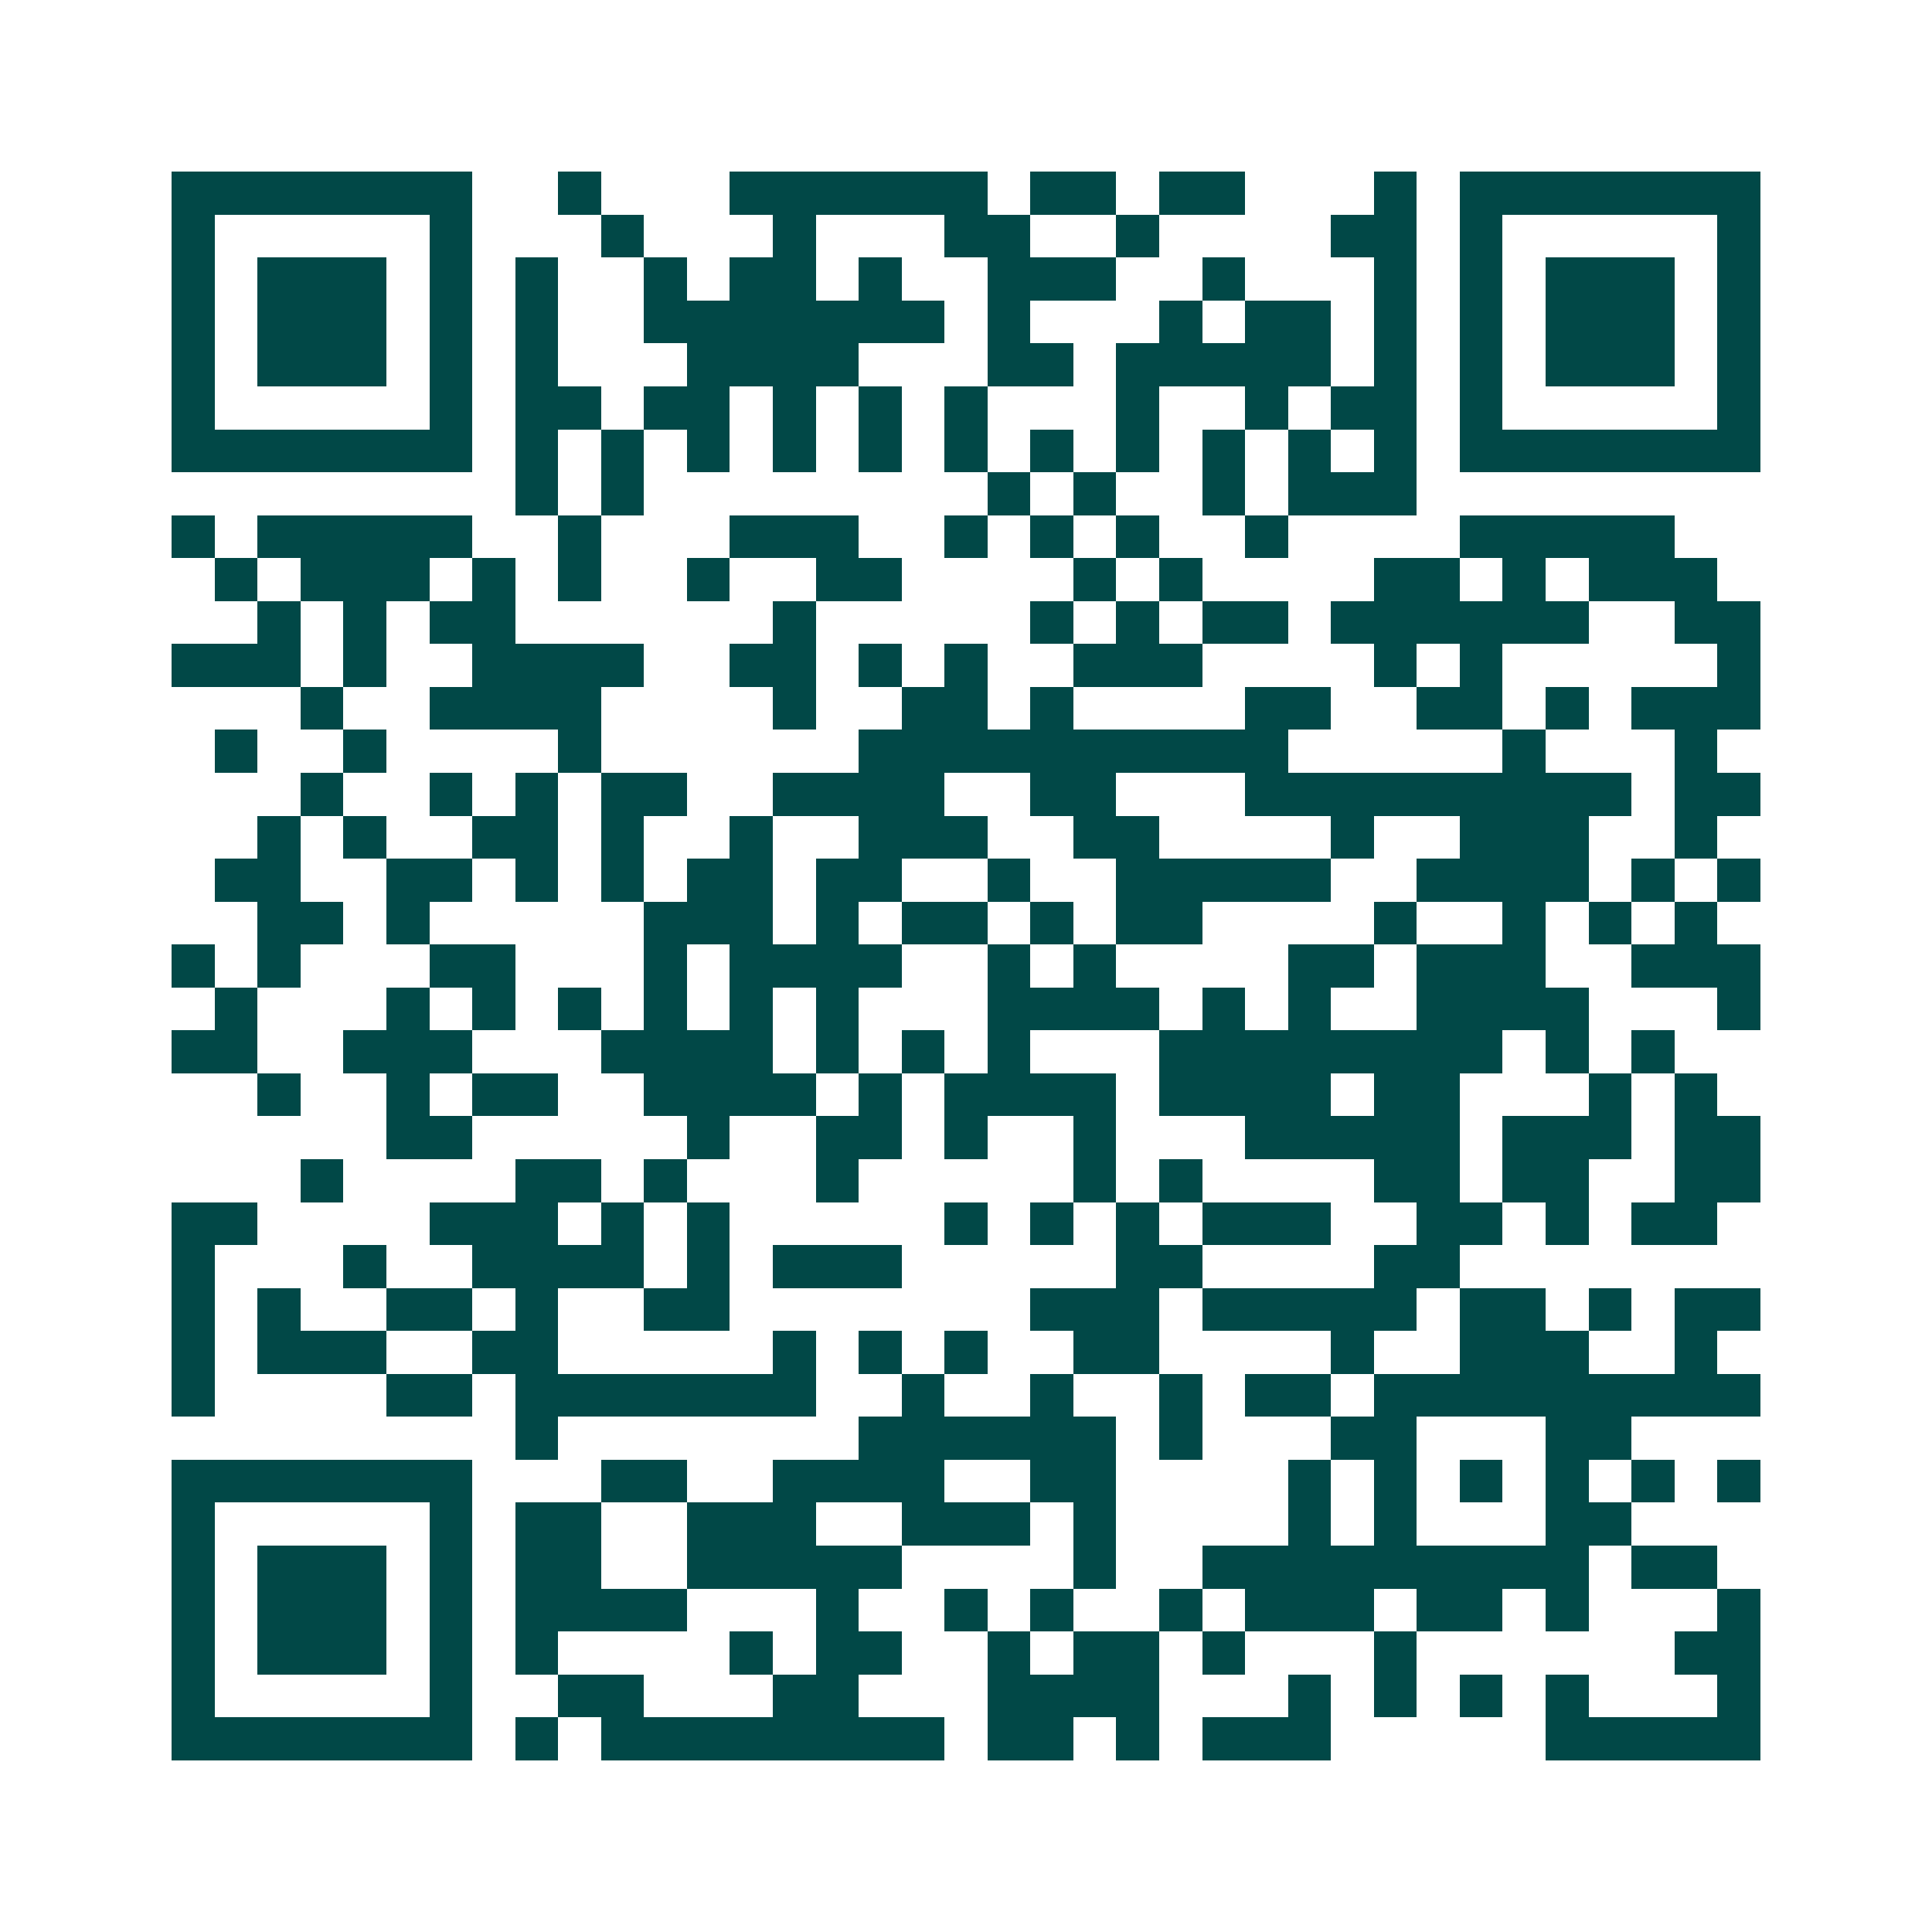 <svg xmlns="http://www.w3.org/2000/svg" width="200" height="200" viewBox="0 0 45 45" shape-rendering="crispEdges"><path fill="#ffffff" d="M0 0h45v45H0z"/><path stroke="#014847" d="M4 4.5h7m2 0h1m3 0h6m1 0h2m1 0h2m3 0h1m1 0h7M4 5.5h1m5 0h1m3 0h1m3 0h1m3 0h2m2 0h1m4 0h2m1 0h1m5 0h1M4 6.5h1m1 0h3m1 0h1m1 0h1m2 0h1m1 0h2m1 0h1m2 0h3m2 0h1m3 0h1m1 0h1m1 0h3m1 0h1M4 7.5h1m1 0h3m1 0h1m1 0h1m2 0h7m1 0h1m3 0h1m1 0h2m1 0h1m1 0h1m1 0h3m1 0h1M4 8.5h1m1 0h3m1 0h1m1 0h1m3 0h4m3 0h2m1 0h5m1 0h1m1 0h1m1 0h3m1 0h1M4 9.5h1m5 0h1m1 0h2m1 0h2m1 0h1m1 0h1m1 0h1m3 0h1m2 0h1m1 0h2m1 0h1m5 0h1M4 10.5h7m1 0h1m1 0h1m1 0h1m1 0h1m1 0h1m1 0h1m1 0h1m1 0h1m1 0h1m1 0h1m1 0h1m1 0h7M12 11.5h1m1 0h1m8 0h1m1 0h1m2 0h1m1 0h3M4 12.5h1m1 0h5m2 0h1m3 0h3m2 0h1m1 0h1m1 0h1m2 0h1m4 0h5M5 13.5h1m1 0h3m1 0h1m1 0h1m2 0h1m2 0h2m4 0h1m1 0h1m4 0h2m1 0h1m1 0h3M6 14.5h1m1 0h1m1 0h2m6 0h1m5 0h1m1 0h1m1 0h2m1 0h6m2 0h2M4 15.5h3m1 0h1m2 0h4m2 0h2m1 0h1m1 0h1m2 0h3m4 0h1m1 0h1m5 0h1M7 16.5h1m2 0h4m4 0h1m2 0h2m1 0h1m4 0h2m2 0h2m1 0h1m1 0h3M5 17.5h1m2 0h1m4 0h1m6 0h10m5 0h1m3 0h1M7 18.5h1m2 0h1m1 0h1m1 0h2m2 0h4m2 0h2m3 0h9m1 0h2M6 19.5h1m1 0h1m2 0h2m1 0h1m2 0h1m2 0h3m2 0h2m4 0h1m2 0h3m2 0h1M5 20.5h2m2 0h2m1 0h1m1 0h1m1 0h2m1 0h2m2 0h1m2 0h5m2 0h4m1 0h1m1 0h1M6 21.5h2m1 0h1m5 0h3m1 0h1m1 0h2m1 0h1m1 0h2m4 0h1m2 0h1m1 0h1m1 0h1M4 22.5h1m1 0h1m3 0h2m3 0h1m1 0h4m2 0h1m1 0h1m4 0h2m1 0h3m2 0h3M5 23.5h1m3 0h1m1 0h1m1 0h1m1 0h1m1 0h1m1 0h1m3 0h4m1 0h1m1 0h1m2 0h4m3 0h1M4 24.5h2m2 0h3m3 0h4m1 0h1m1 0h1m1 0h1m3 0h8m1 0h1m1 0h1M6 25.5h1m2 0h1m1 0h2m2 0h4m1 0h1m1 0h4m1 0h4m1 0h2m3 0h1m1 0h1M9 26.5h2m5 0h1m2 0h2m1 0h1m2 0h1m3 0h5m1 0h3m1 0h2M7 27.5h1m4 0h2m1 0h1m3 0h1m5 0h1m1 0h1m4 0h2m1 0h2m2 0h2M4 28.5h2m4 0h3m1 0h1m1 0h1m5 0h1m1 0h1m1 0h1m1 0h3m2 0h2m1 0h1m1 0h2M4 29.5h1m3 0h1m2 0h4m1 0h1m1 0h3m5 0h2m4 0h2M4 30.5h1m1 0h1m2 0h2m1 0h1m2 0h2m7 0h3m1 0h5m1 0h2m1 0h1m1 0h2M4 31.5h1m1 0h3m2 0h2m5 0h1m1 0h1m1 0h1m2 0h2m4 0h1m2 0h3m2 0h1M4 32.5h1m4 0h2m1 0h7m2 0h1m2 0h1m2 0h1m1 0h2m1 0h9M12 33.5h1m7 0h6m1 0h1m3 0h2m3 0h2M4 34.5h7m3 0h2m2 0h4m2 0h2m4 0h1m1 0h1m1 0h1m1 0h1m1 0h1m1 0h1M4 35.5h1m5 0h1m1 0h2m2 0h3m2 0h3m1 0h1m4 0h1m1 0h1m3 0h2M4 36.5h1m1 0h3m1 0h1m1 0h2m2 0h5m4 0h1m2 0h9m1 0h2M4 37.5h1m1 0h3m1 0h1m1 0h4m3 0h1m2 0h1m1 0h1m2 0h1m1 0h3m1 0h2m1 0h1m3 0h1M4 38.5h1m1 0h3m1 0h1m1 0h1m4 0h1m1 0h2m2 0h1m1 0h2m1 0h1m3 0h1m6 0h2M4 39.5h1m5 0h1m2 0h2m3 0h2m3 0h4m3 0h1m1 0h1m1 0h1m1 0h1m3 0h1M4 40.5h7m1 0h1m1 0h8m1 0h2m1 0h1m1 0h3m5 0h5"/></svg>
